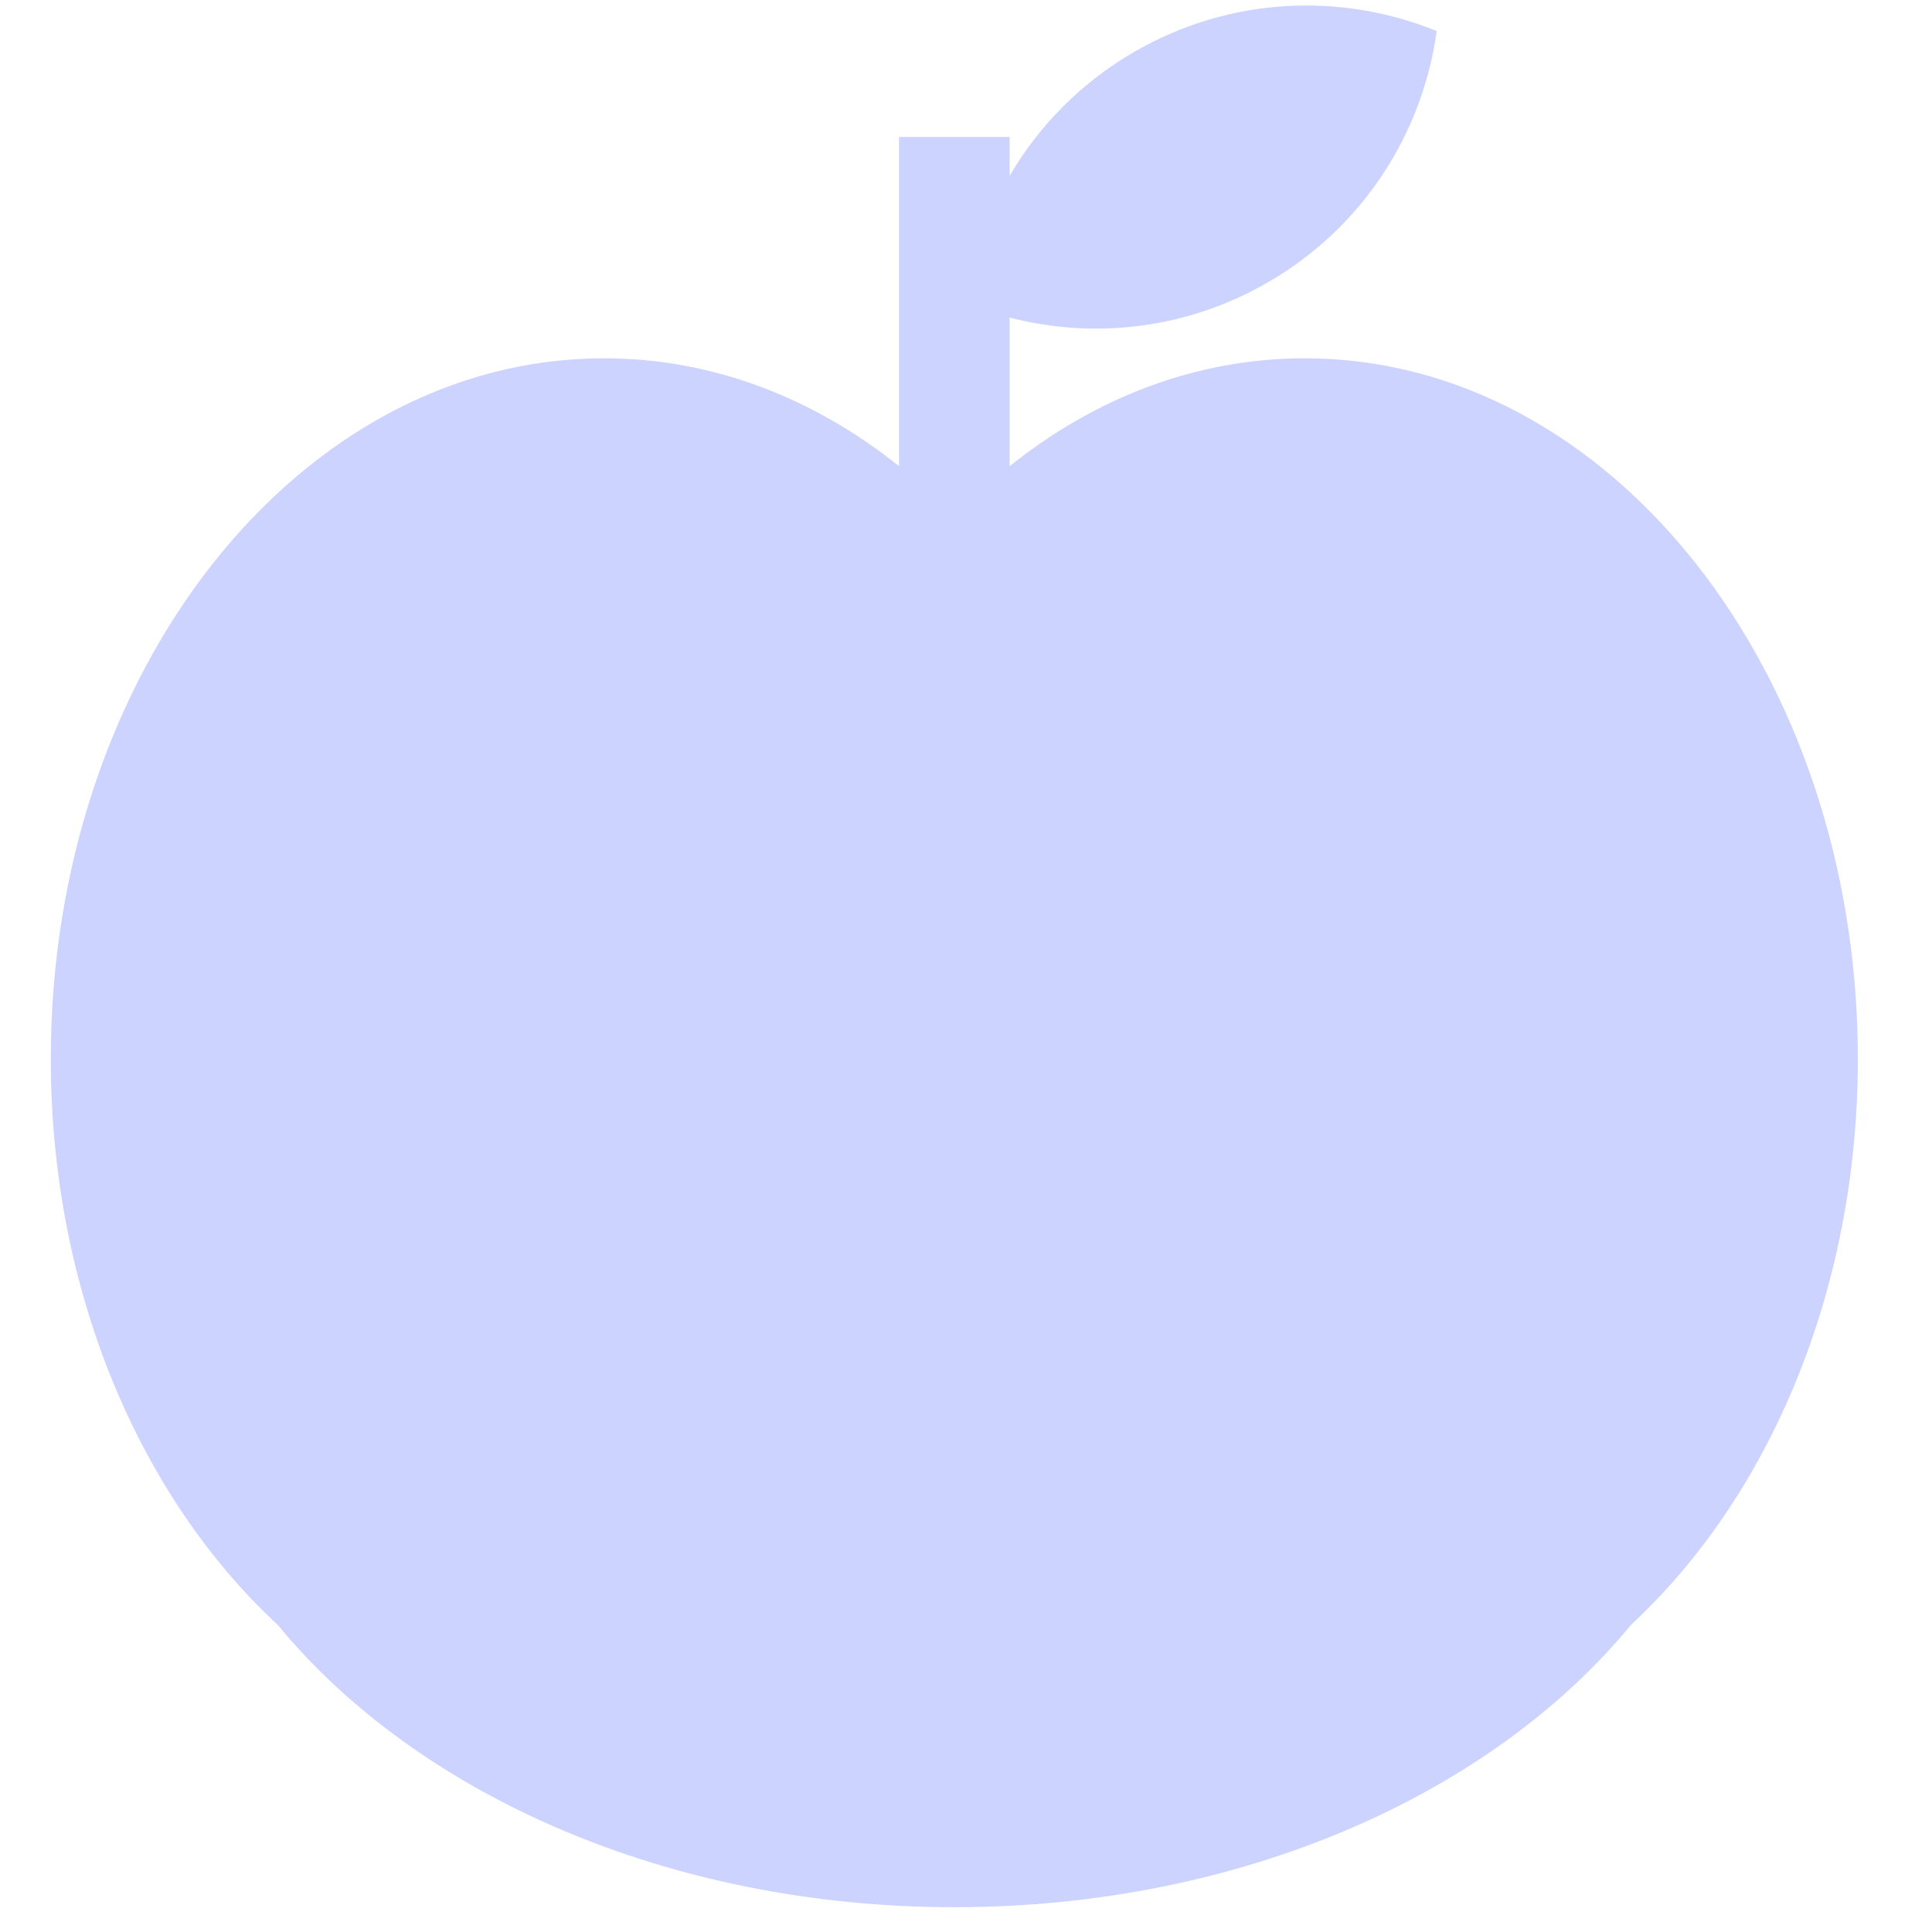 <?xml version="1.0" encoding="UTF-8"?> <svg xmlns="http://www.w3.org/2000/svg" width="24" height="24" viewBox="0 0 24 24" fill="none"><path fill-rule="evenodd" clip-rule="evenodd" d="M12.542 3.945V5.791C13.603 4.942 14.86 4.451 16.208 4.451C20.003 4.451 23.079 8.348 23.079 13.155C23.079 16.041 21.97 18.6 20.262 20.183C18.531 22.288 15.414 23.692 11.856 23.692C8.299 23.692 5.183 22.289 3.452 20.187C1.742 18.604 0.631 16.044 0.631 13.155C0.631 8.348 3.708 4.451 7.503 4.451C8.85 4.451 10.107 4.942 11.168 5.791V1.702H12.542V2.184C12.904 1.564 13.428 1.027 14.094 0.642C15.284 -0.045 16.666 -0.095 17.847 0.386C17.673 1.649 16.939 2.821 15.749 3.508C14.739 4.092 13.589 4.216 12.542 3.945Z" fill="#CDD3FF"></path></svg> 